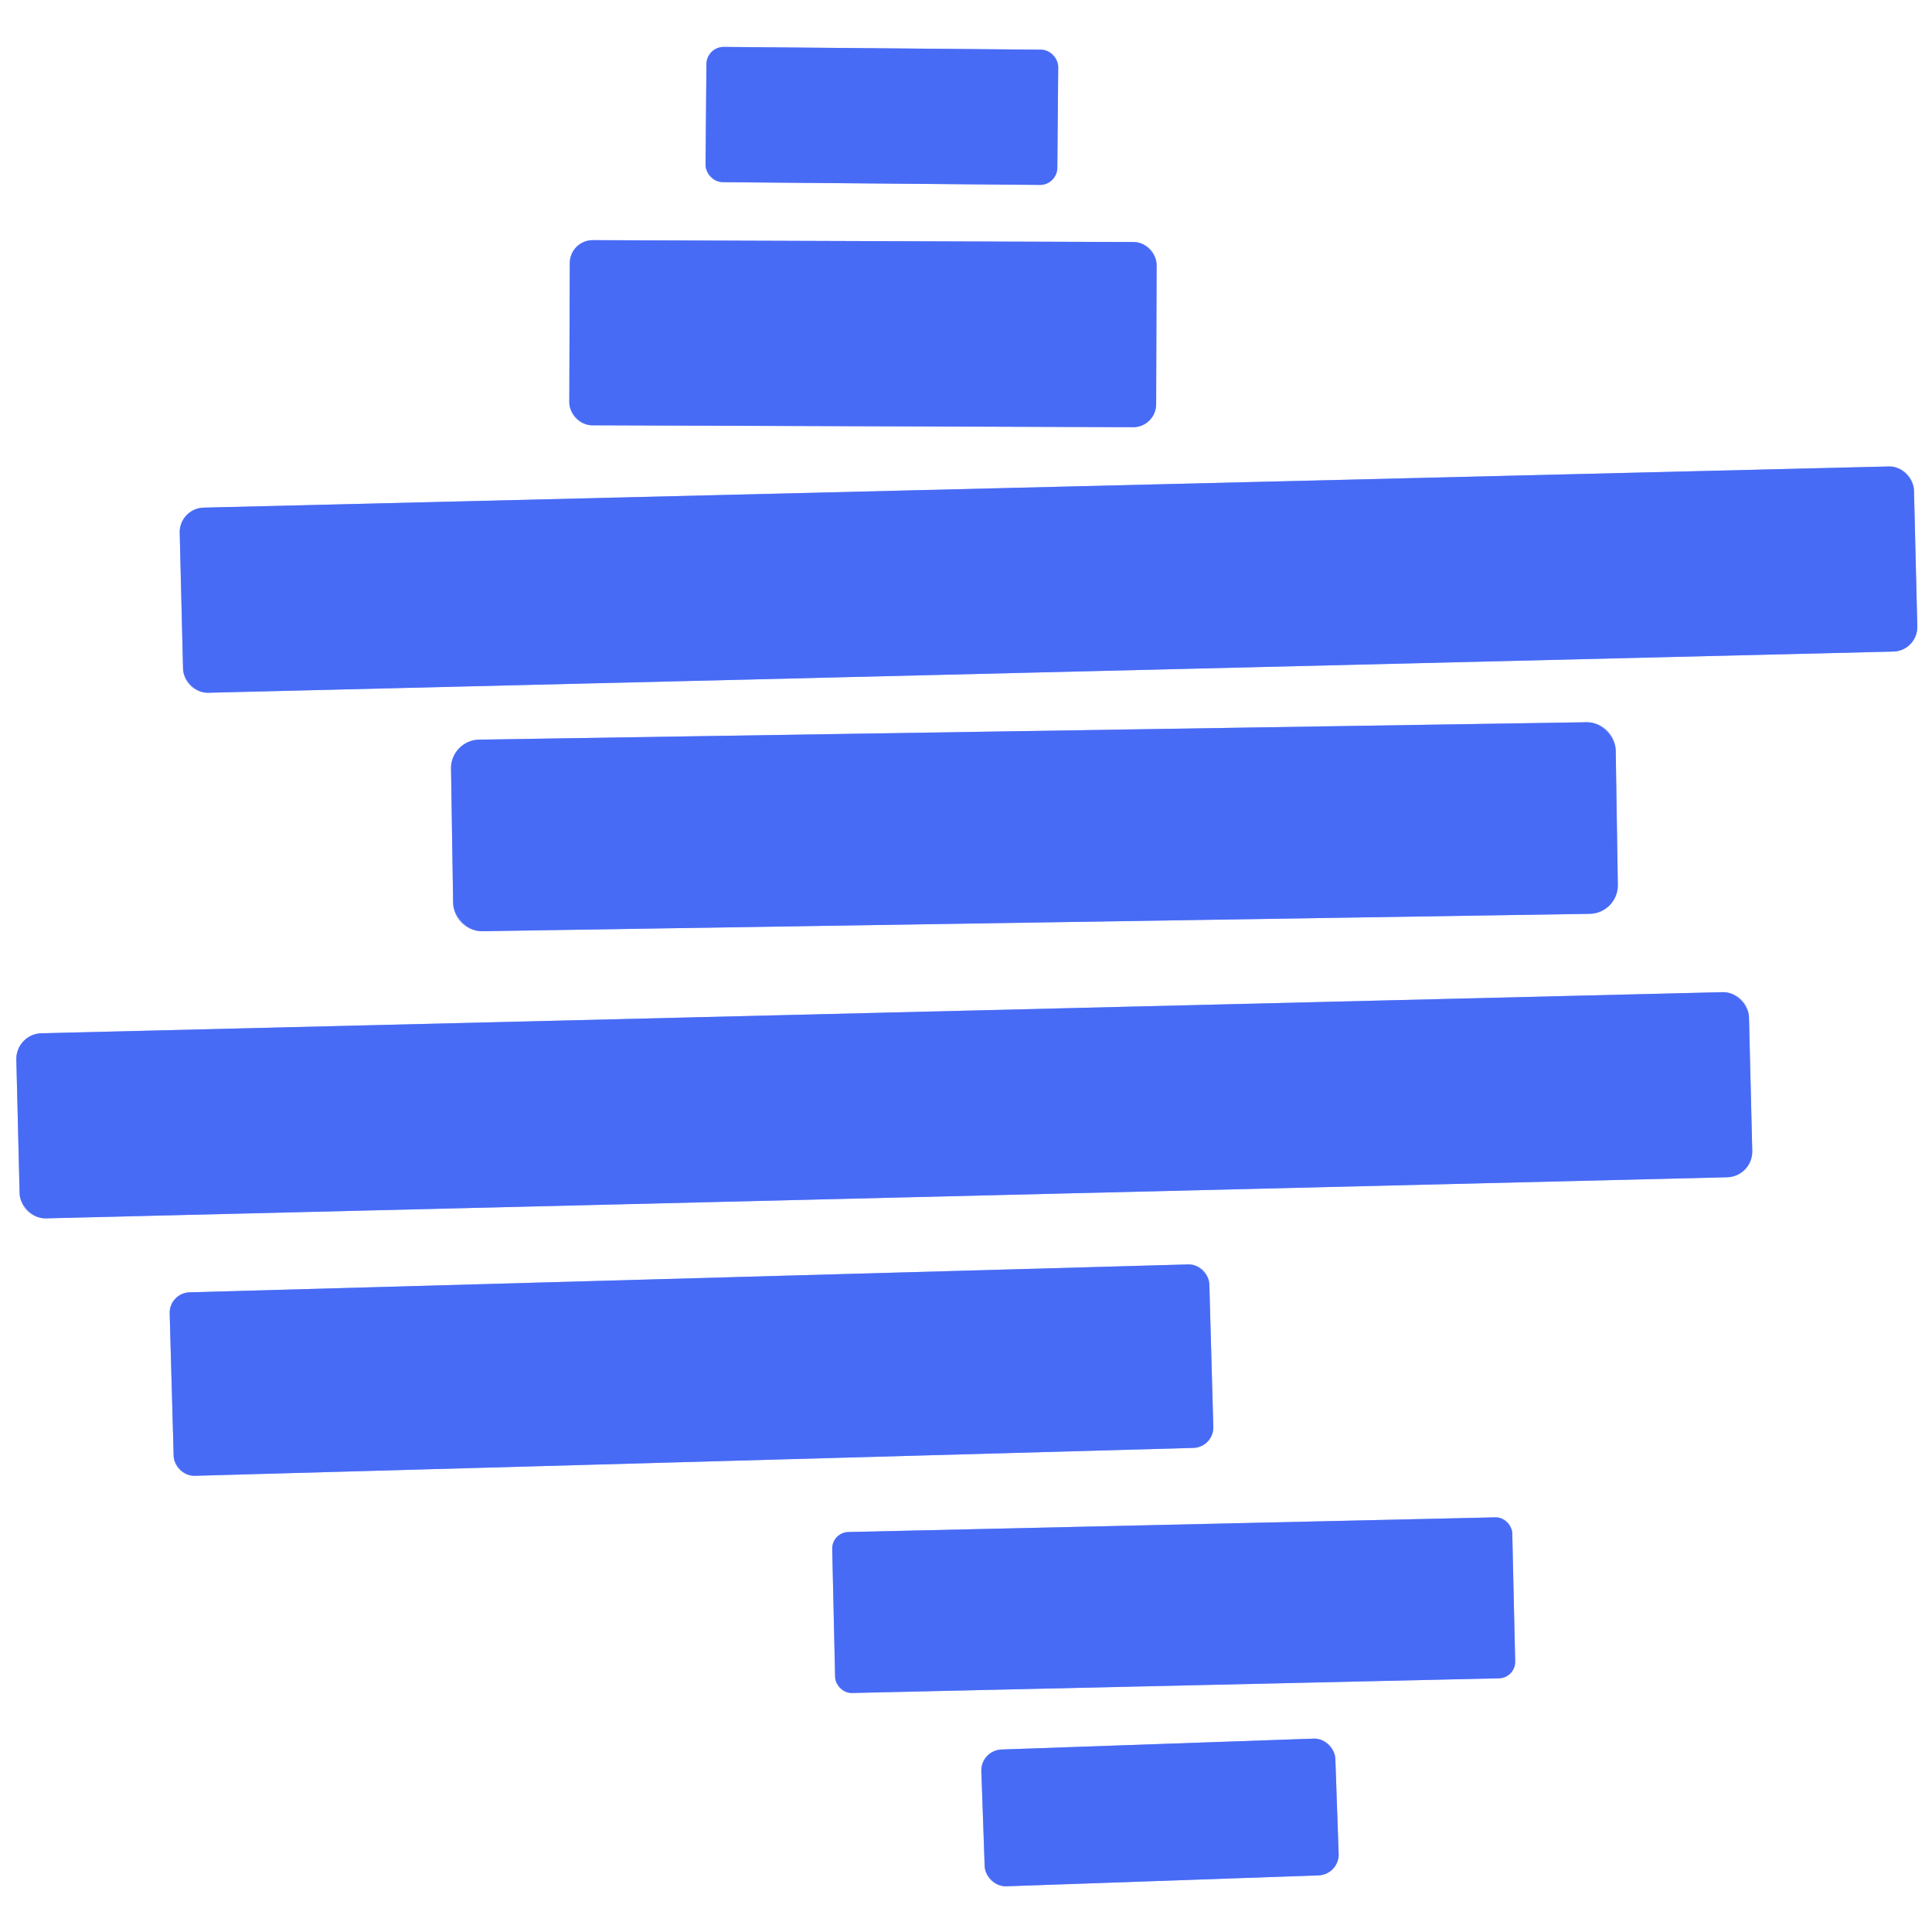 <?xml version="1.0" encoding="UTF-8" standalone="no"?>
<!DOCTYPE svg PUBLIC "-//W3C//DTD SVG 1.1//EN" "http://www.w3.org/Graphics/SVG/1.1/DTD/svg11.dtd">
<svg xmlns="http://www.w3.org/2000/svg" version="1.1" viewBox="0.00 0.00 48.00 48.00">
<rect x="0.00" y="0.00" width="48.00" height="48.00" fill="#333333" stroke="none"/>
<g stroke-width="2.00" fill="none" stroke-linecap="butt">
<path stroke="#a4b5fa" vector-effect="non-scaling-stroke" d="
  M 26.291 1.668
  A 0.43 0.43 0.0 0 0 25.864 1.234
  L 17.985 1.166
  A 0.43 0.43 0.0 0 0 17.551 1.592
  L 17.529 4.092
  A 0.43 0.43 0.0 0 0 17.956 4.526
  L 25.835 4.594
  A 0.43 0.43 0.0 0 0 26.269 4.168
  L 26.291 1.668"
/>
<path stroke="#a4b5fa" vector-effect="non-scaling-stroke" d="
  M 28.736 6.585
  A 0.57 0.57 0.0 0 0 28.168 6.013
  L 14.728 5.967
  A 0.57 0.57 0.0 0 0 14.156 6.535
  L 14.144 9.995
  A 0.57 0.57 0.0 0 0 14.712 10.566
  L 28.152 10.613
  A 0.57 0.57 0.0 0 0 28.724 10.045
  L 28.736 6.585"
/>
<path stroke="#a4b5fa" vector-effect="non-scaling-stroke" d="
  M 47.552 12.184
  A 0.61 0.61 0.0 0 0 46.928 11.589
  L 5.06 12.612
  A 0.61 0.61 0.0 0 0 4.465 13.237
  L 4.548 16.616
  A 0.61 0.61 0.0 0 0 5.172 17.211
  L 47.04 16.188
  A 0.61 0.61 0.0 0 0 47.635 15.563
  L 47.552 12.184"
/>
<path stroke="#a4b5fa" vector-effect="non-scaling-stroke" d="
  M 40.142 18.643
  A 0.71 0.71 0.0 0 0 39.421 17.944
  L 11.904 18.376
  A 0.71 0.71 0.0 0 0 11.206 19.098
  L 11.258 22.437
  A 0.71 0.71 0.0 0 0 11.979 23.136
  L 39.496 22.704
  A 0.71 0.71 0.0 0 0 40.194 21.983
  L 40.142 18.643"
/>
<path stroke="#a4b5fa" vector-effect="non-scaling-stroke" d="
  M 43.453 25.274
  A 0.64 0.64 0.0 0 0 42.798 24.65
  L 1.03 25.671
  A 0.64 0.64 0.0 0 0 0.406 26.326
  L 0.487 29.645
  A 0.64 0.64 0.0 0 0 1.142 30.27
  L 42.91 29.249
  A 0.64 0.64 0.0 0 0 43.534 28.593
  L 43.453 25.274"
/>
<path stroke="#a4b5fa" vector-effect="non-scaling-stroke" d="
  M 30.046 31.91
  A 0.51 0.51 0.0 0 0 29.521 31.414
  L 4.711 32.107
  A 0.51 0.51 0.0 0 0 4.216 32.631
  L 4.314 36.17
  A 0.51 0.51 0.0 0 0 4.838 36.666
  L 29.649 35.973
  A 0.51 0.51 0.0 0 0 30.144 35.449
  L 30.046 31.91"
/>
<path stroke="#a4b5fa" vector-effect="non-scaling-stroke" d="
  M 37.572 38.099
  A 0.41 0.41 0.0 0 0 37.153 37.698
  L 21.077 38.063
  A 0.41 0.41 0.0 0 0 20.676 38.482
  L 20.748 41.661
  A 0.41 0.41 0.0 0 0 21.167 42.062
  L 37.243 41.697
  A 0.41 0.41 0.0 0 0 37.644 41.278
  L 37.572 38.099"
/>
<path stroke="#a4b5fa" vector-effect="non-scaling-stroke" d="
  M 33.176 43.697
  A 0.52 0.52 0.0 0 0 32.638 43.196
  L 24.883 43.466
  A 0.52 0.52 0.0 0 0 24.381 44.004
  L 24.464 46.363
  A 0.52 0.52 0.0 0 0 25.002 46.864
  L 32.757 46.594
  A 0.52 0.52 0.0 0 0 33.258 46.056
  L 33.176 43.697"
/>
</g>
<path fill="#ffffff" d="
  M 0.00 0.00
  L 48.00 0.00
  L 48.00 48.00
  L 0.00 48.00
  L 0.00 0.00
  Z
  M 26.291 1.668
  A 0.43 0.43 0.0 0 0 25.864 1.234
  L 17.985 1.166
  A 0.43 0.43 0.0 0 0 17.551 1.592
  L 17.529 4.092
  A 0.43 0.43 0.0 0 0 17.956 4.526
  L 25.835 4.594
  A 0.43 0.43 0.0 0 0 26.269 4.168
  L 26.291 1.668
  Z
  M 28.736 6.585
  A 0.57 0.57 0.0 0 0 28.168 6.013
  L 14.728 5.967
  A 0.57 0.57 0.0 0 0 14.156 6.535
  L 14.144 9.995
  A 0.57 0.57 0.0 0 0 14.712 10.566
  L 28.152 10.613
  A 0.57 0.57 0.0 0 0 28.724 10.045
  L 28.736 6.585
  Z
  M 47.552 12.184
  A 0.61 0.61 0.0 0 0 46.928 11.589
  L 5.06 12.612
  A 0.61 0.61 0.0 0 0 4.465 13.237
  L 4.548 16.616
  A 0.61 0.61 0.0 0 0 5.172 17.211
  L 47.04 16.188
  A 0.61 0.61 0.0 0 0 47.635 15.563
  L 47.552 12.184
  Z
  M 40.142 18.643
  A 0.71 0.71 0.0 0 0 39.421 17.944
  L 11.904 18.376
  A 0.71 0.71 0.0 0 0 11.206 19.098
  L 11.258 22.437
  A 0.71 0.71 0.0 0 0 11.979 23.136
  L 39.496 22.704
  A 0.71 0.71 0.0 0 0 40.194 21.983
  L 40.142 18.643
  Z
  M 43.453 25.274
  A 0.64 0.64 0.0 0 0 42.798 24.65
  L 1.03 25.671
  A 0.64 0.64 0.0 0 0 0.406 26.326
  L 0.487 29.645
  A 0.64 0.64 0.0 0 0 1.142 30.27
  L 42.91 29.249
  A 0.64 0.64 0.0 0 0 43.534 28.593
  L 43.453 25.274
  Z
  M 30.046 31.91
  A 0.51 0.51 0.0 0 0 29.521 31.414
  L 4.711 32.107
  A 0.51 0.51 0.0 0 0 4.216 32.631
  L 4.314 36.17
  A 0.51 0.51 0.0 0 0 4.838 36.666
  L 29.649 35.973
  A 0.51 0.51 0.0 0 0 30.144 35.449
  L 30.046 31.91
  Z
  M 37.572 38.099
  A 0.41 0.41 0.0 0 0 37.153 37.698
  L 21.077 38.063
  A 0.41 0.41 0.0 0 0 20.676 38.482
  L 20.748 41.661
  A 0.41 0.41 0.0 0 0 21.167 42.062
  L 37.243 41.697
  A 0.41 0.41 0.0 0 0 37.644 41.278
  L 37.572 38.099
  Z
  M 33.176 43.697
  A 0.52 0.52 0.0 0 0 32.638 43.196
  L 24.883 43.466
  A 0.52 0.52 0.0 0 0 24.381 44.004
  L 24.464 46.363
  A 0.52 0.52 0.0 0 0 25.002 46.864
  L 32.757 46.594
  A 0.52 0.52 0.0 0 0 33.258 46.056
  L 33.176 43.697
  Z"
/>
<rect fill="#486bf5" x="-4.37" y="-1.68" transform="translate(21.91,2.88) rotate(0.5)" width="8.74" height="3.36" rx="0.43"/>
<rect fill="#486bf5" x="-7.29" y="-2.30" transform="translate(21.44,8.29) rotate(0.2)" width="14.58" height="4.60" rx="0.57"/>
<rect fill="#486bf5" x="-21.55" y="-2.30" transform="translate(26.05,14.40) rotate(-1.4)" width="43.10" height="4.60" rx="0.61"/>
<rect fill="#486bf5" x="-14.47" y="-2.38" transform="translate(25.70,20.54) rotate(-0.9)" width="28.94" height="4.76" rx="0.71"/>
<rect fill="#486bf5" x="-21.53" y="-2.30" transform="translate(21.97,27.46) rotate(-1.4)" width="43.06" height="4.60" rx="0.64"/>
<rect fill="#486bf5" x="-12.92" y="-2.28" transform="translate(17.18,34.04) rotate(-1.6)" width="25.84" height="4.56" rx="0.51"/>
<rect fill="#486bf5" x="-8.45" y="-2.00" transform="translate(29.16,39.88) rotate(-1.3)" width="16.90" height="4.00" rx="0.41"/>
<rect fill="#486bf5" x="-4.40" y="-1.70" transform="translate(28.82,45.03) rotate(-2.0)" width="8.80" height="3.40" rx="0.52"/>
</svg>
